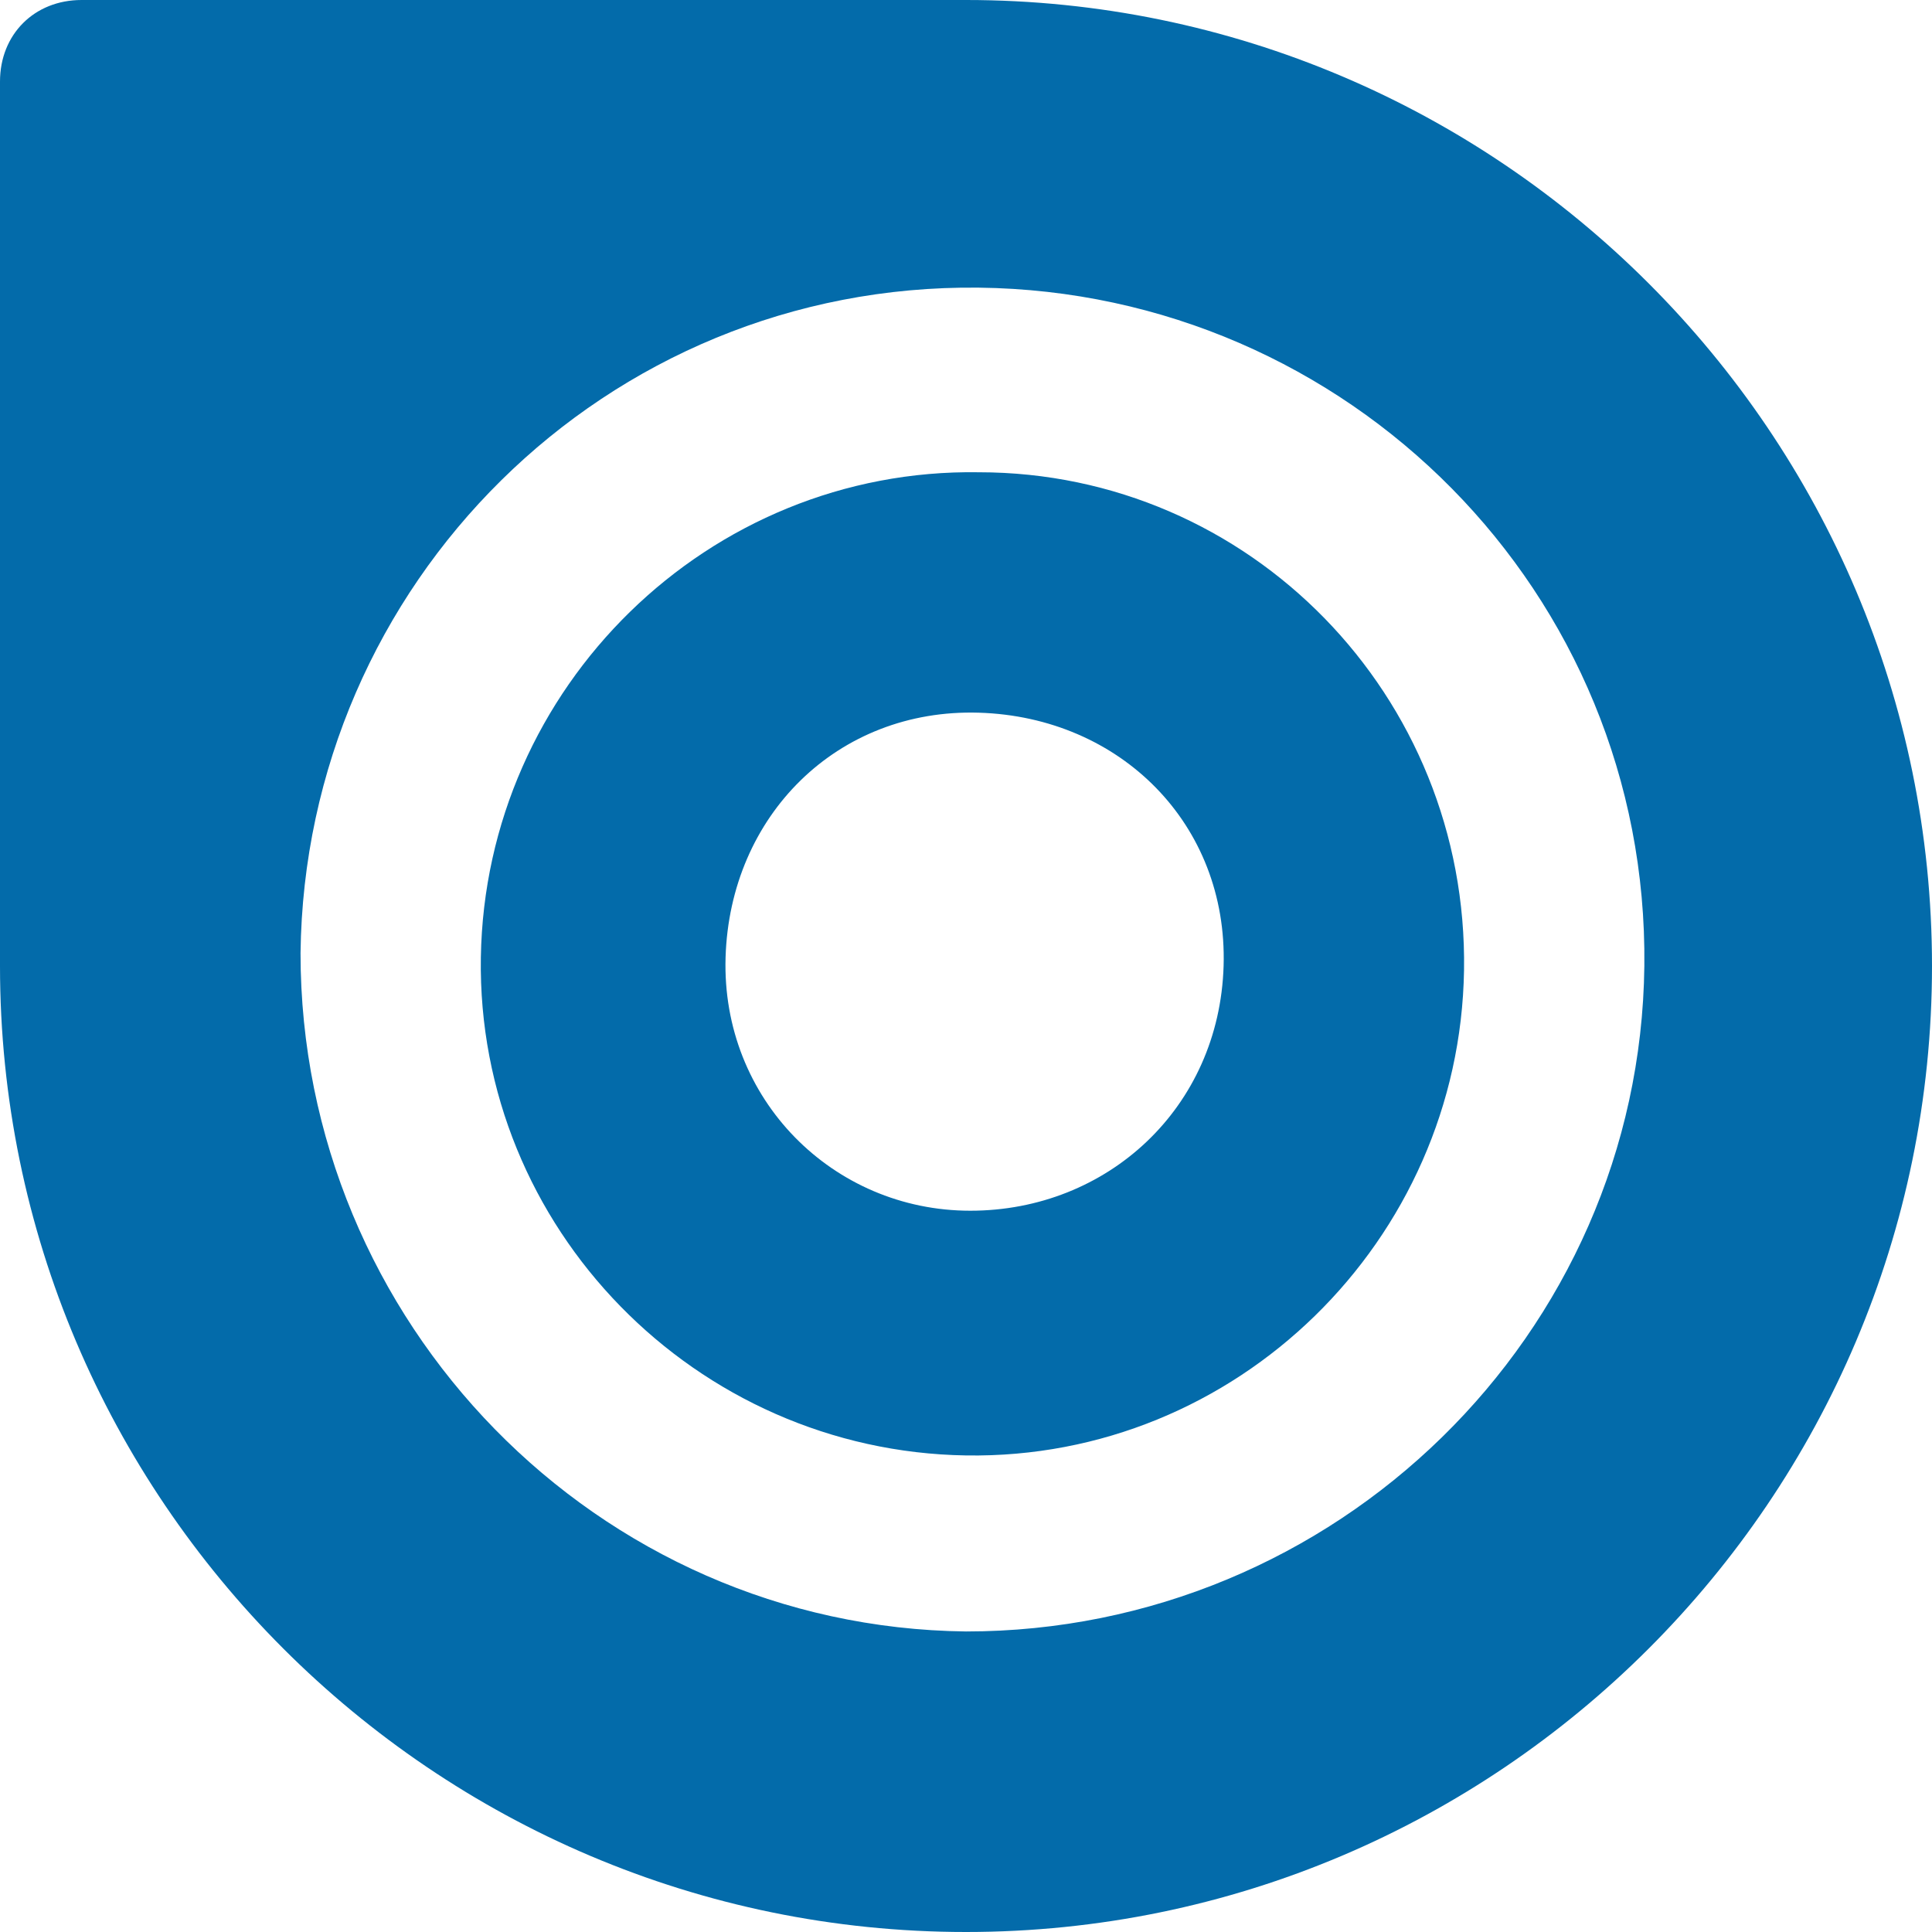 <?xml version="1.0" encoding="utf-8"?>
<!-- Generator: Adobe Illustrator 26.0.1, SVG Export Plug-In . SVG Version: 6.00 Build 0)  -->
<svg version="1.1" id="Capa_1" xmlns="http://www.w3.org/2000/svg" xmlns:xlink="http://www.w3.org/1999/xlink" x="0px" y="0px"
	 viewBox="0 0 45 45" style="enable-background:new 0 0 45 45;" xml:space="preserve">
<style type="text/css">
	.st0{fill:#036baa;}
</style>
<g>
	<path class="st0" d="M22.8,11c-6.3-0.1-11.5,5-11.6,11.3c-0.1,6.3,5,11.5,11.3,11.6c6.3,0.1,11.5-5,11.6-11.3
		C34.2,16.2,29.1,11,22.8,11z M22.6,28.2c-3.2,0-5.8-2.6-5.7-5.9s2.6-5.8,5.9-5.7s5.8,2.6,5.7,5.9S25.8,28.2,22.6,28.2z"/>
	<path class="st0" d="M22.5,0c0,0-0.1,0-0.1,0H7.9H3.2H1.9C0.8,0,0,0.8,0,1.9V3v3.7v15.8C0,34.9,10.1,45,22.5,45
		C34.9,45,45,34.9,45,22.5C45,10.1,34.9,0,22.5,0z M7,22.2c0.1-8.6,7.1-15.6,15.8-15.5c8.6,0.1,15.6,7.1,15.5,15.8
		C38.2,31.1,31.1,38,22.5,38C13.9,37.9,7,30.8,7,22.2z"/>
</g>
</svg>
